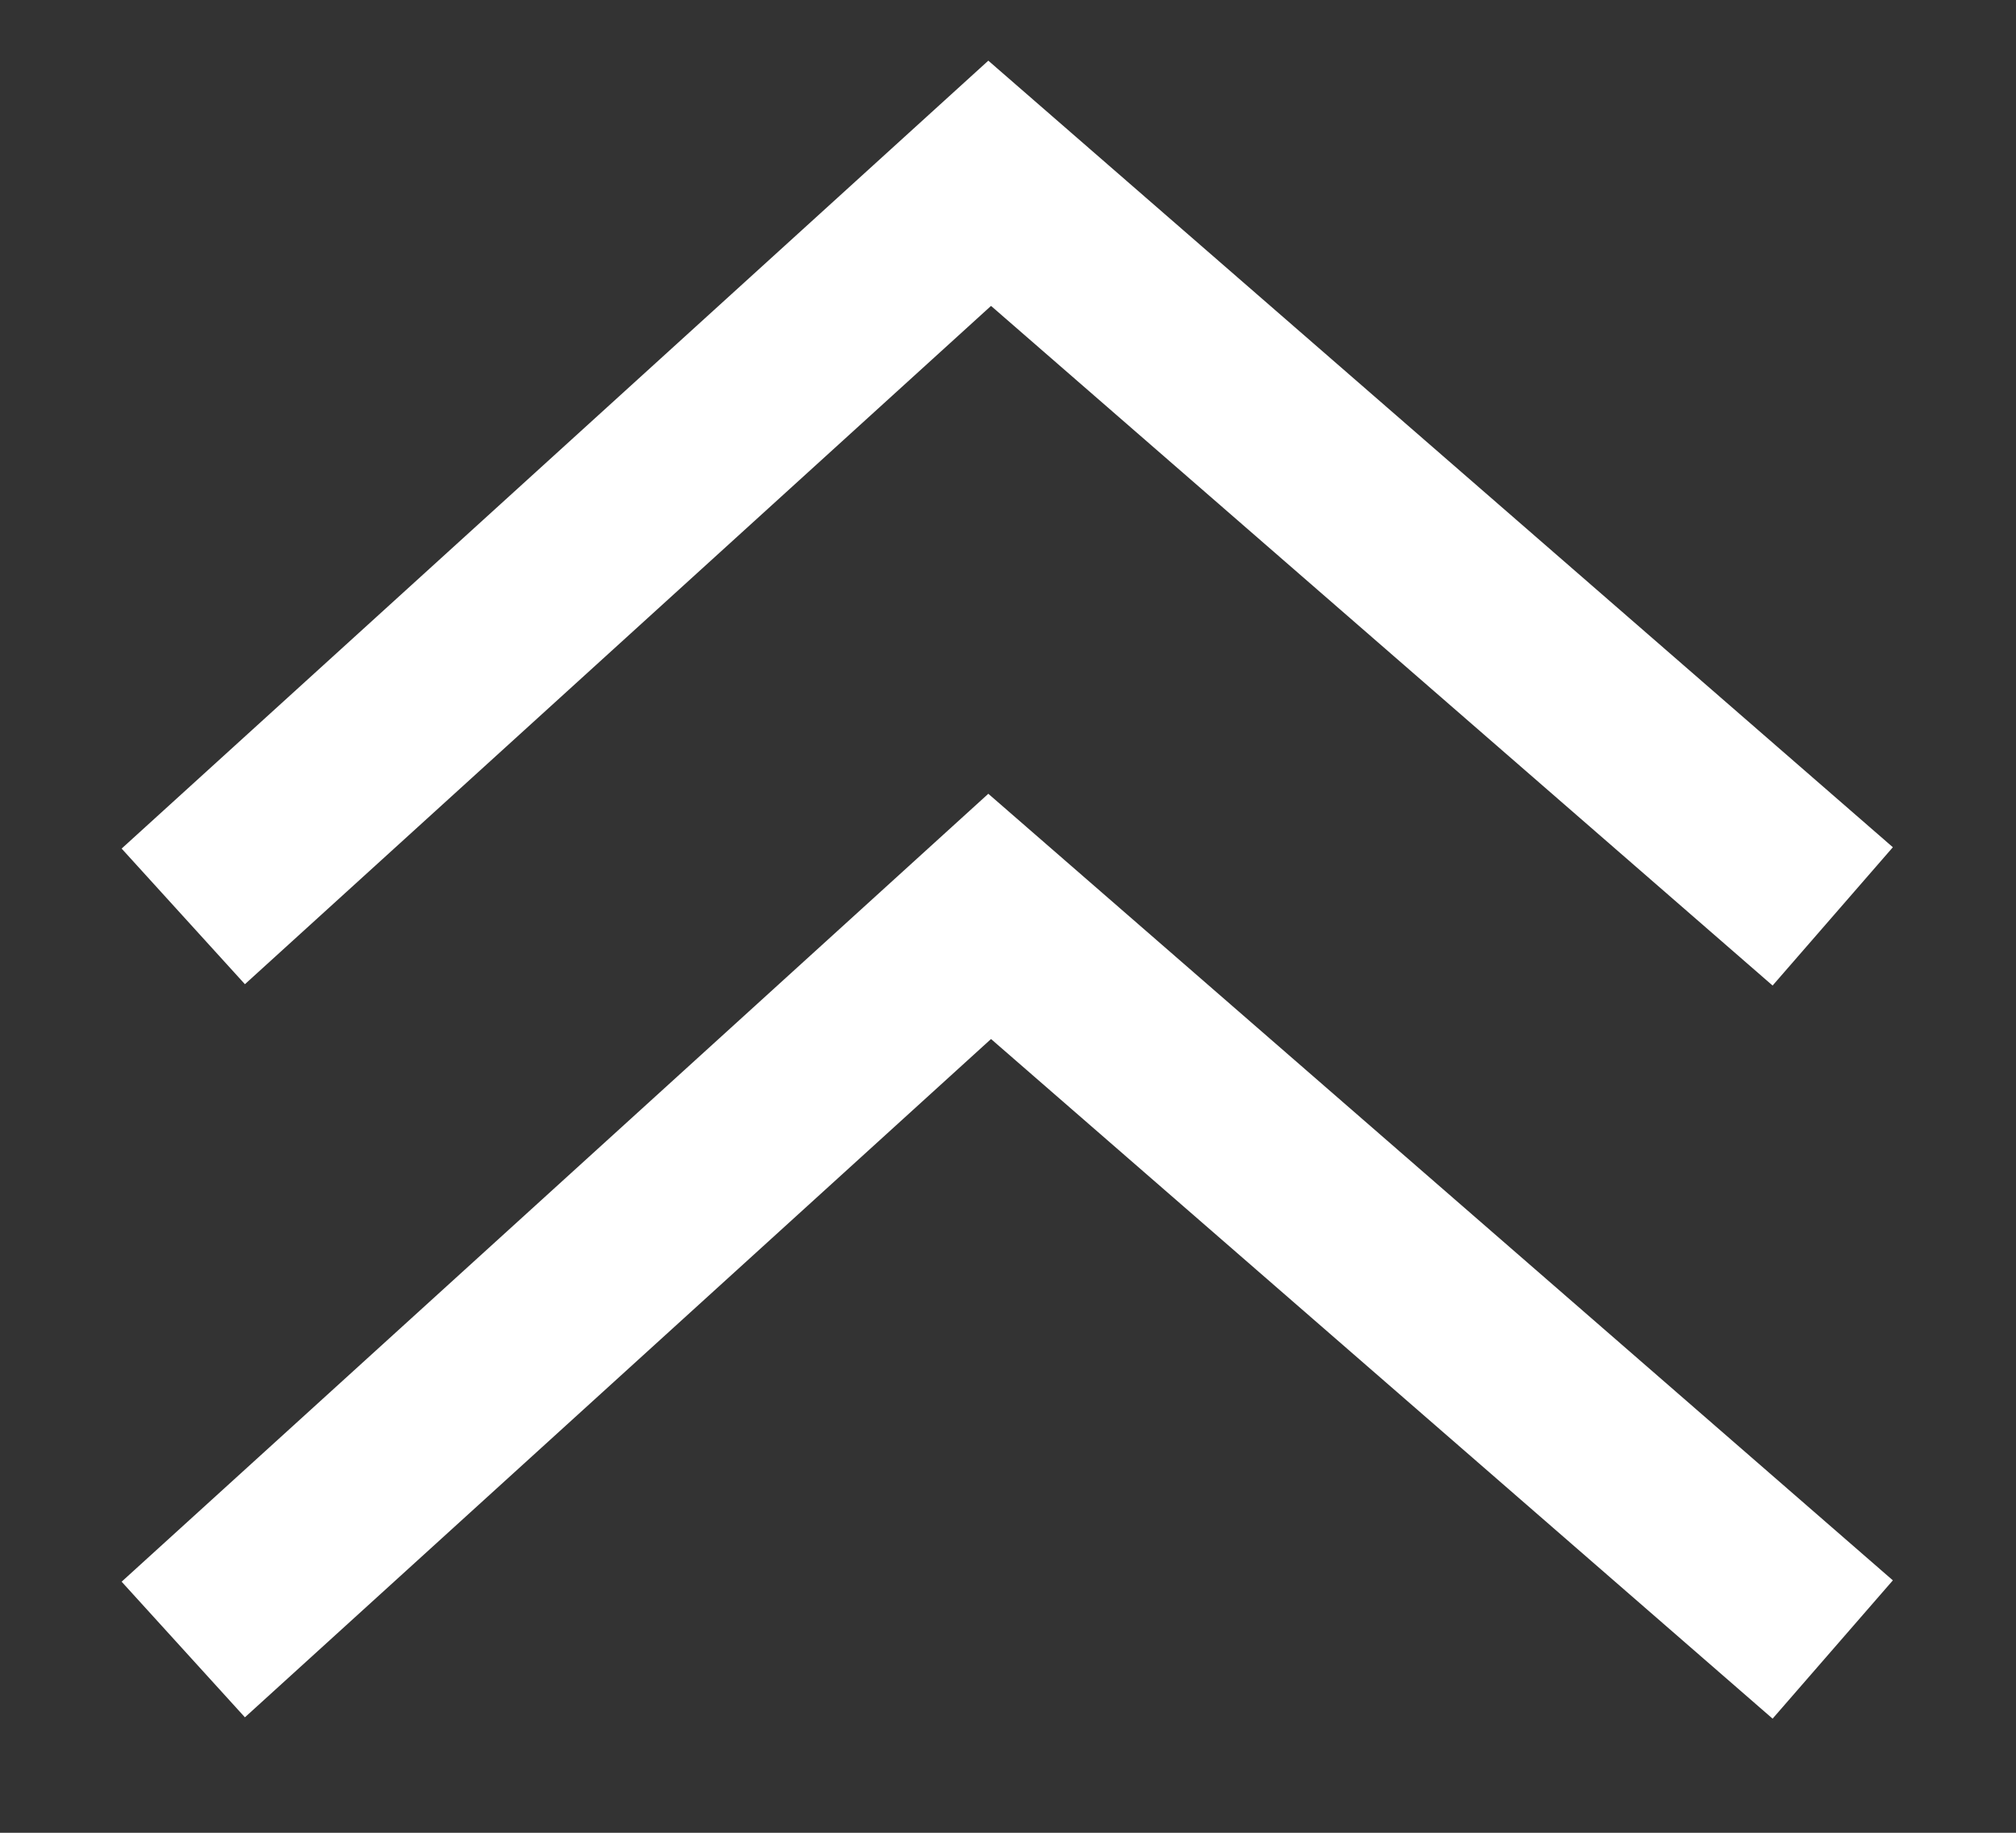 <svg width="11" height="10" viewBox="0 0 11 10" fill="none" xmlns="http://www.w3.org/2000/svg">
<rect x="0" y="0" width="11" height="10" fill="#333333" stroke="none"/>
<path d="M10 9L5.4 5L1 9" stroke="white"/>
<path d="M10 5L5.4 1L1 5" stroke="white"/>
</svg>
